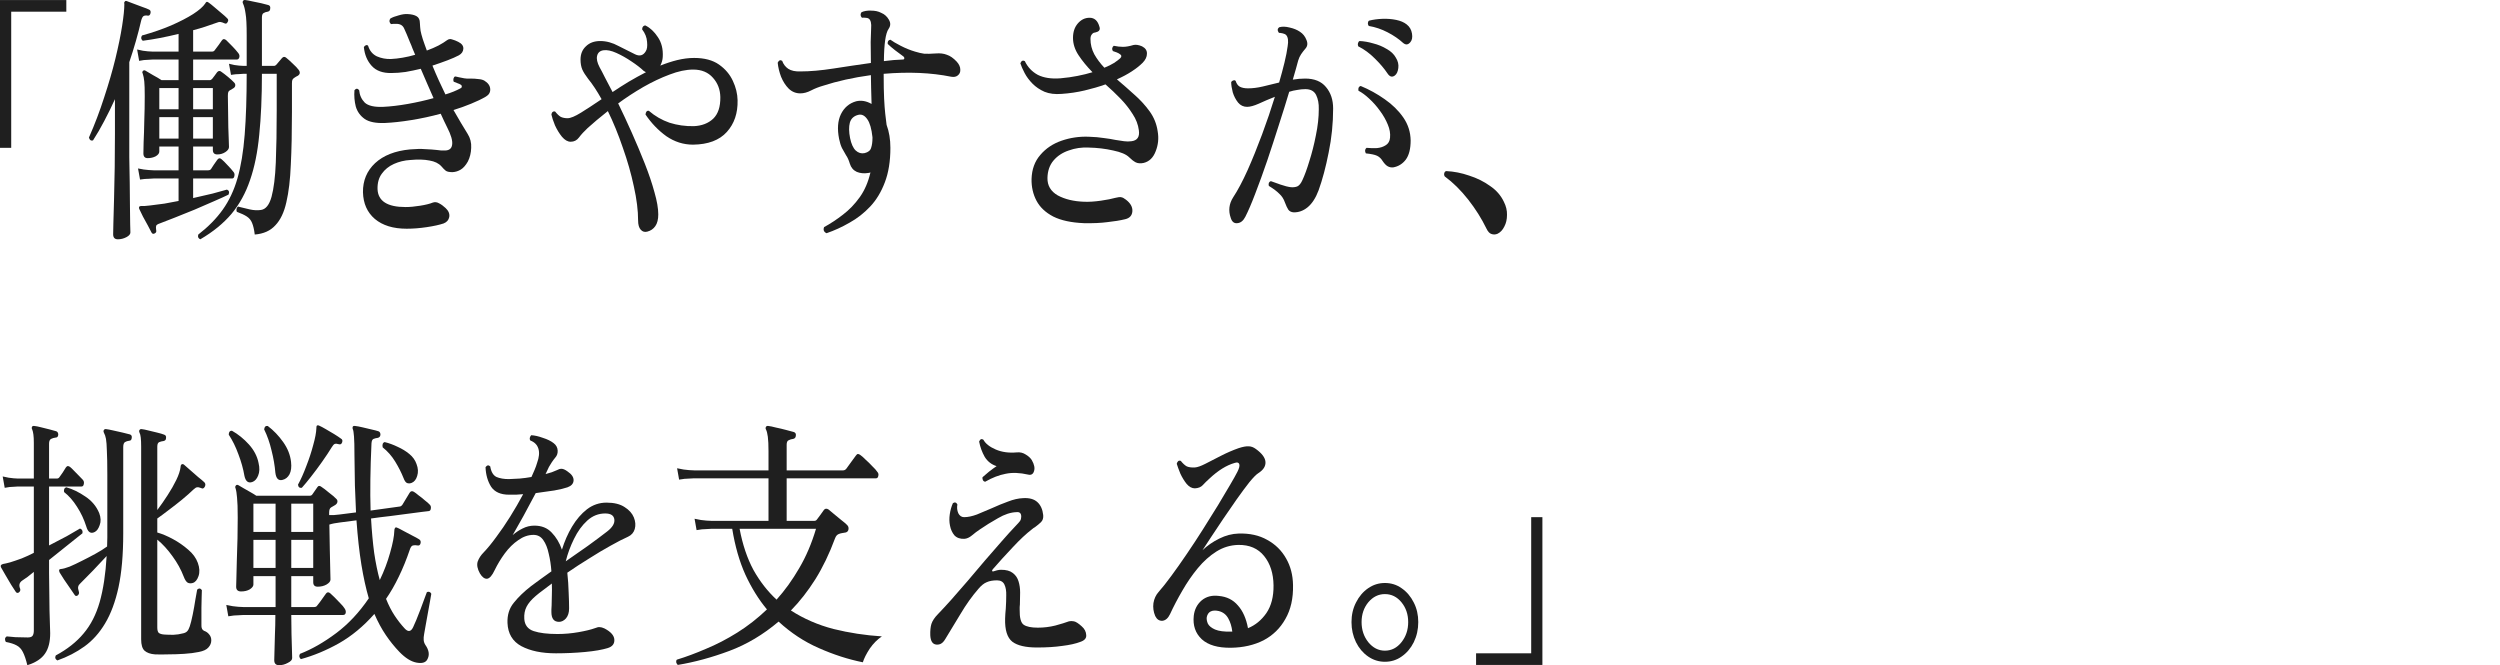 <svg width="342" height="91" viewBox="0 0 342 91" fill="none" xmlns="http://www.w3.org/2000/svg">
<path d="M201.927 90.964V89.373H209.468V70.748H211V90.964H201.927Z" fill="#1F1F1F"/>
<path d="M189.452 90.53C188.615 90.53 187.848 90.289 187.154 89.806C186.459 89.324 185.907 88.673 185.499 87.854C185.09 87.01 184.885 86.094 184.885 85.105C184.885 84.117 185.09 83.225 185.499 82.429C185.907 81.609 186.459 80.958 187.154 80.476C187.848 79.994 188.615 79.753 189.452 79.753C190.311 79.753 191.077 79.994 191.751 80.476C192.446 80.958 192.998 81.609 193.406 82.429C193.815 83.225 194.019 84.117 194.019 85.105C194.019 86.094 193.815 87.01 193.406 87.854C192.998 88.673 192.446 89.324 191.751 89.806C191.077 90.289 190.311 90.53 189.452 90.53ZM189.452 89.011C190.352 89.011 191.108 88.625 191.721 87.854C192.334 87.082 192.64 86.166 192.64 85.105C192.64 84.044 192.334 83.14 191.721 82.393C191.108 81.645 190.352 81.272 189.452 81.272C188.574 81.272 187.818 81.645 187.184 82.393C186.571 83.14 186.265 84.044 186.265 85.105C186.265 86.166 186.571 87.082 187.184 87.854C187.818 88.625 188.574 89.011 189.452 89.011Z" fill="#1F1F1F"/>
<path d="M168.395 88.613C166.618 88.637 165.289 88.251 164.411 87.456C163.532 86.636 163.164 85.563 163.307 84.237C163.409 83.369 163.767 82.67 164.38 82.14C165.014 81.609 165.8 81.404 166.74 81.525C167.823 81.621 168.692 82.055 169.346 82.827C170.02 83.574 170.48 84.611 170.725 85.937C171.726 85.527 172.564 84.84 173.238 83.876C173.912 82.887 174.239 81.621 174.219 80.078C174.199 78.439 173.769 77.101 172.932 76.064C172.094 75.027 170.919 74.521 169.407 74.545C168.324 74.569 167.323 74.871 166.403 75.449C165.484 76.028 164.636 76.787 163.859 77.728C163.083 78.668 162.378 79.693 161.744 80.802C161.111 81.886 160.549 82.959 160.058 84.02C159.793 84.575 159.445 84.876 159.016 84.924C158.587 84.948 158.26 84.731 158.035 84.273C157.79 83.695 157.708 83.104 157.79 82.501C157.892 81.899 158.127 81.392 158.495 80.982C159.006 80.404 159.588 79.668 160.242 78.776C160.917 77.86 161.622 76.86 162.357 75.775C163.113 74.666 163.849 73.545 164.564 72.412C165.3 71.254 165.984 70.157 166.618 69.121C167.251 68.06 167.803 67.132 168.273 66.336C168.743 65.54 169.08 64.938 169.284 64.528C169.529 64.046 169.611 63.696 169.529 63.479C169.448 63.262 169.233 63.214 168.886 63.334C167.782 63.648 166.638 64.359 165.453 65.468C165.105 65.781 164.799 66.083 164.533 66.372C164.288 66.637 163.931 66.782 163.461 66.806C163.052 66.806 162.674 66.601 162.326 66.191C162 65.781 161.713 65.311 161.468 64.781C161.244 64.226 161.08 63.78 160.978 63.443C161.08 63.081 161.264 62.949 161.53 63.045C161.816 63.407 162.091 63.66 162.357 63.804C162.643 63.925 163.011 63.973 163.461 63.949C163.808 63.925 164.288 63.756 164.901 63.443C165.535 63.129 166.24 62.768 167.016 62.358C167.813 61.948 168.62 61.599 169.437 61.309C170.03 61.116 170.49 61.032 170.817 61.056C171.144 61.056 171.471 61.177 171.798 61.418C172.635 62.02 173.075 62.611 173.116 63.19C173.156 63.768 172.84 64.275 172.165 64.709C171.859 64.901 171.44 65.323 170.909 65.974C170.398 66.625 169.826 67.397 169.192 68.289C168.579 69.181 167.956 70.085 167.323 71.001C166.71 71.917 166.148 72.761 165.637 73.533C165.146 74.304 164.768 74.883 164.503 75.269C165.157 74.642 165.923 74.111 166.802 73.677C167.68 73.243 168.559 73.014 169.437 72.99C170.95 72.942 172.257 73.231 173.361 73.858C174.464 74.461 175.322 75.305 175.935 76.39C176.548 77.45 176.865 78.668 176.886 80.042C176.926 81.85 176.579 83.393 175.843 84.671C175.128 85.949 174.127 86.925 172.84 87.6C171.552 88.251 170.071 88.589 168.395 88.613ZM168.426 86.407H168.579C168.498 85.708 168.314 85.105 168.028 84.599C167.741 84.068 167.302 83.731 166.71 83.586C165.79 83.393 165.249 83.671 165.085 84.418C165.044 84.683 165.095 84.985 165.238 85.322C165.402 85.635 165.729 85.901 166.219 86.118C166.73 86.335 167.466 86.431 168.426 86.407Z" fill="#1F1F1F"/>
<path d="M141.852 88.577C140.299 88.577 139.175 88.312 138.48 87.781C137.785 87.227 137.458 86.178 137.499 84.635C137.499 84.418 137.51 84.201 137.53 83.984C137.55 83.743 137.571 83.502 137.591 83.261C137.632 82.634 137.653 82.031 137.653 81.453C137.673 80.85 137.591 80.356 137.407 79.97C137.223 79.584 136.886 79.391 136.396 79.391C135.824 79.391 135.354 79.476 134.986 79.644C134.618 79.789 134.24 80.091 133.852 80.549C132.973 81.561 132.156 82.706 131.4 83.984C130.644 85.238 129.949 86.383 129.316 87.42C129.132 87.733 128.927 87.95 128.703 88.071C128.498 88.167 128.294 88.203 128.09 88.179C127.579 88.131 127.303 87.709 127.262 86.913C127.242 86.287 127.293 85.768 127.415 85.358C127.558 84.924 127.855 84.478 128.304 84.02C128.815 83.49 129.418 82.839 130.112 82.067C130.807 81.272 131.553 80.416 132.35 79.5C133.147 78.559 133.944 77.619 134.741 76.679C135.558 75.739 136.324 74.859 137.04 74.039C137.755 73.219 138.378 72.532 138.909 71.978C139.236 71.64 139.451 71.399 139.553 71.254C139.655 71.086 139.706 70.893 139.706 70.676C139.706 70.218 139.492 70.013 139.063 70.061C138.266 70.085 137.418 70.362 136.518 70.893C135.619 71.399 134.802 71.905 134.066 72.412C133.699 72.653 133.331 72.93 132.963 73.243C132.616 73.533 132.268 73.689 131.921 73.713C131.349 73.738 130.899 73.581 130.572 73.243C130.266 72.882 130.061 72.436 129.959 71.905C129.857 71.423 129.847 70.905 129.929 70.35C130.01 69.796 130.153 69.29 130.358 68.831C130.623 68.663 130.828 68.723 130.971 69.012C130.889 69.422 130.93 69.82 131.093 70.206C131.277 70.567 131.543 70.748 131.89 70.748C132.401 70.748 132.983 70.627 133.637 70.386C134.291 70.121 134.976 69.832 135.691 69.519C136.427 69.181 137.162 68.88 137.898 68.614C138.633 68.325 139.328 68.168 139.982 68.144C140.82 68.096 141.463 68.277 141.913 68.687C142.363 69.097 142.628 69.687 142.71 70.459C142.751 70.869 142.649 71.194 142.403 71.435C142.179 71.652 141.903 71.881 141.576 72.122C141.515 72.146 141.453 72.183 141.392 72.231C141.331 72.279 141.269 72.327 141.208 72.376C140.391 73.002 139.502 73.834 138.541 74.871C137.581 75.883 136.672 76.884 135.814 77.872C135.732 77.969 135.701 78.053 135.722 78.126C135.762 78.174 135.824 78.186 135.905 78.162C136.049 78.114 136.212 78.065 136.396 78.017C136.6 77.969 136.784 77.945 136.948 77.945C137.642 77.945 138.174 78.089 138.541 78.379C138.93 78.668 139.195 79.054 139.338 79.536C139.481 79.994 139.553 80.5 139.553 81.055C139.553 81.609 139.543 82.152 139.522 82.682C139.522 82.803 139.512 82.923 139.492 83.044C139.492 83.164 139.492 83.285 139.492 83.406C139.471 84.514 139.655 85.202 140.043 85.467C140.432 85.732 141.075 85.865 141.974 85.865C142.792 85.865 143.589 85.768 144.365 85.575C145.162 85.358 145.785 85.165 146.235 84.997C146.419 84.948 146.643 84.948 146.909 84.997C147.175 85.045 147.532 85.274 147.982 85.684C148.37 86.021 148.574 86.419 148.595 86.877C148.636 87.311 148.36 87.625 147.767 87.817C147.134 88.059 146.317 88.239 145.315 88.36C144.334 88.505 143.18 88.577 141.852 88.577ZM134.771 65.902C134.628 65.878 134.526 65.806 134.465 65.685C134.404 65.565 134.383 65.432 134.404 65.287C134.649 65.07 134.945 64.817 135.292 64.528C135.66 64.239 136.008 63.985 136.335 63.768C135.64 63.551 135.098 63.13 134.71 62.503C134.342 61.852 134.087 61.153 133.944 60.405C134.087 60.068 134.281 59.983 134.526 60.152C134.812 60.682 135.374 61.128 136.212 61.49C137.05 61.852 138.01 61.984 139.093 61.888C139.543 61.84 139.951 61.936 140.319 62.177C140.687 62.394 140.963 62.647 141.147 62.937C141.494 63.539 141.596 64.046 141.453 64.456C141.331 64.865 141.065 65.022 140.656 64.926C139.492 64.66 138.46 64.624 137.561 64.817C136.662 64.986 135.732 65.348 134.771 65.902Z" fill="#1F1F1F"/>
<path d="M92.719 90.964C92.616 90.867 92.545 90.747 92.504 90.602C92.484 90.457 92.514 90.337 92.596 90.24C93.863 89.855 95.191 89.36 96.581 88.758C97.99 88.179 99.411 87.444 100.841 86.552C102.271 85.66 103.63 84.599 104.918 83.369C103.794 82.019 102.813 80.44 101.975 78.632C101.158 76.824 100.555 74.726 100.167 72.339H97.347C97.347 72.339 97.132 72.351 96.703 72.375C96.274 72.375 95.804 72.424 95.293 72.52L95.017 70.965C95.651 71.11 96.192 71.194 96.642 71.218C97.112 71.242 97.347 71.254 97.347 71.254H105.132V65.432C104.151 65.432 103.201 65.432 102.282 65.432C101.362 65.432 100.504 65.432 99.707 65.432C98.399 65.432 97.316 65.432 96.458 65.432C95.6 65.432 95.099 65.432 94.956 65.432C94.956 65.432 94.741 65.444 94.312 65.468C93.883 65.468 93.413 65.516 92.902 65.613L92.626 64.058C93.26 64.202 93.802 64.287 94.251 64.311C94.721 64.335 94.956 64.347 94.956 64.347H105.132V61.743C105.132 60.875 105.101 60.212 105.04 59.754C104.979 59.296 104.897 58.971 104.795 58.778C104.713 58.633 104.713 58.5 104.795 58.38C104.856 58.283 104.958 58.247 105.101 58.271C105.347 58.295 105.694 58.368 106.144 58.488C106.614 58.585 107.073 58.693 107.523 58.814C107.993 58.934 108.35 59.031 108.596 59.103C108.82 59.175 108.912 59.344 108.871 59.609C108.851 59.851 108.728 59.995 108.504 60.043C108.279 60.068 108.075 60.128 107.891 60.224C107.707 60.297 107.615 60.502 107.615 60.839V64.347H115.339C115.502 64.347 115.645 64.275 115.768 64.13C115.829 64.034 115.952 63.865 116.136 63.624C116.32 63.358 116.503 63.105 116.687 62.864C116.892 62.599 117.025 62.418 117.086 62.322C117.188 62.177 117.28 62.105 117.362 62.105C117.464 62.105 117.576 62.153 117.699 62.249C117.883 62.37 118.128 62.587 118.434 62.9C118.761 63.19 119.068 63.491 119.354 63.804C119.661 64.094 119.875 64.335 119.998 64.528C120.161 64.697 120.212 64.889 120.151 65.106C120.11 65.323 120.008 65.432 119.844 65.432H107.615V71.254H111.385C111.548 71.254 111.671 71.194 111.753 71.073C111.855 70.929 112.008 70.724 112.212 70.459C112.417 70.169 112.58 69.94 112.703 69.772C112.866 69.555 113.081 69.531 113.346 69.699C113.51 69.82 113.755 70.025 114.082 70.314C114.409 70.579 114.746 70.856 115.094 71.146C115.441 71.411 115.696 71.628 115.86 71.797C116.044 71.966 116.115 72.17 116.074 72.412C116.034 72.653 115.901 72.797 115.676 72.846C115.553 72.87 115.41 72.894 115.247 72.918C115.083 72.942 114.94 72.978 114.818 73.026C114.552 73.099 114.358 73.304 114.235 73.641C113.459 75.739 112.56 77.607 111.538 79.246C110.516 80.862 109.403 82.284 108.197 83.514C109.954 84.647 111.896 85.491 114.021 86.045C116.166 86.576 118.373 86.913 120.641 87.058C120.028 87.468 119.477 88.022 118.986 88.722C118.516 89.445 118.2 90.072 118.036 90.602C116.013 90.192 114 89.541 111.998 88.649C110.016 87.781 108.187 86.576 106.511 85.033C104.407 86.817 102.159 88.155 99.768 89.047C97.377 89.939 95.028 90.578 92.719 90.964ZM106.235 82.031C107.38 80.753 108.412 79.319 109.331 77.728C110.271 76.136 111.037 74.34 111.63 72.339H101.178C101.587 74.509 102.22 76.39 103.078 77.981C103.957 79.548 105.009 80.898 106.235 82.031Z" fill="#1F1F1F"/>
<path d="M76.045 89.373C74.124 89.373 72.55 89.047 71.324 88.396C70.119 87.745 69.485 86.684 69.424 85.214C69.383 84.129 69.669 83.213 70.282 82.465C70.895 81.694 71.682 80.934 72.642 80.187C72.99 79.922 73.398 79.62 73.868 79.283C74.359 78.921 74.88 78.548 75.432 78.162C75.37 77.294 75.248 76.486 75.064 75.739C74.9 74.967 74.655 74.353 74.328 73.894C74.001 73.412 73.552 73.171 72.98 73.171C72.264 73.171 71.57 73.412 70.895 73.894C70.221 74.353 69.608 74.955 69.056 75.703C68.525 76.426 68.065 77.185 67.677 77.981C67.33 78.728 66.982 79.126 66.635 79.174C66.287 79.198 65.96 78.957 65.654 78.451C65.307 77.824 65.204 77.282 65.347 76.824C65.511 76.366 65.787 75.944 66.175 75.558C66.706 75.004 67.278 74.304 67.891 73.46C68.525 72.617 69.158 71.689 69.792 70.676C70.425 69.663 71.018 68.639 71.57 67.602C71.243 67.626 70.916 67.65 70.589 67.674C70.262 67.674 69.945 67.674 69.639 67.674C68.494 67.674 67.677 67.313 67.186 66.589C66.717 65.842 66.461 64.95 66.42 63.913C66.625 63.624 66.839 63.588 67.064 63.805C67.186 64.552 67.473 65.034 67.922 65.251C68.372 65.444 68.934 65.541 69.608 65.541C70.058 65.516 70.548 65.492 71.079 65.468C71.631 65.42 72.172 65.348 72.704 65.251C72.867 64.914 73.01 64.588 73.133 64.275C73.276 63.937 73.388 63.624 73.47 63.335C73.756 62.563 73.817 61.912 73.654 61.382C73.49 60.851 73.123 60.478 72.55 60.261C72.469 60.14 72.448 60.008 72.489 59.863C72.53 59.718 72.591 59.61 72.673 59.537C73.143 59.562 73.674 59.682 74.267 59.899C74.88 60.092 75.37 60.333 75.738 60.622C76.085 60.888 76.269 61.225 76.29 61.635C76.31 62.021 76.198 62.346 75.953 62.611C75.81 62.78 75.656 62.985 75.493 63.226C75.329 63.467 75.197 63.684 75.094 63.877C74.972 64.166 74.819 64.492 74.635 64.853C74.941 64.757 75.227 64.673 75.493 64.6C75.758 64.504 75.993 64.407 76.198 64.311C76.402 64.191 76.606 64.13 76.811 64.13C77.036 64.13 77.311 64.251 77.638 64.492C78.211 64.878 78.487 65.287 78.466 65.721C78.446 66.155 78.17 66.469 77.638 66.662C77.23 66.806 76.627 66.951 75.83 67.096C75.054 67.216 74.206 67.337 73.286 67.457C72.734 68.494 72.172 69.543 71.6 70.603C71.028 71.64 70.538 72.508 70.129 73.207C70.538 72.846 70.987 72.544 71.478 72.303C71.989 72.038 72.53 71.906 73.102 71.906C74.083 71.906 74.87 72.219 75.462 72.846C76.075 73.473 76.545 74.256 76.872 75.196C77.22 74.063 77.679 73.014 78.251 72.05C78.844 71.062 79.529 70.266 80.305 69.663C81.102 69.061 81.991 68.759 82.972 68.759C84.014 68.759 84.841 68.964 85.454 69.374C86.067 69.76 86.486 70.23 86.711 70.784C86.936 71.339 86.977 71.869 86.834 72.376C86.691 72.858 86.384 73.207 85.914 73.424C85.26 73.714 84.463 74.124 83.523 74.654C82.604 75.16 81.633 75.739 80.612 76.39C79.59 77.017 78.589 77.668 77.608 78.343C77.71 79.283 77.771 80.187 77.792 81.055C77.833 81.923 77.853 82.646 77.853 83.225C77.853 83.803 77.71 84.261 77.424 84.599C77.138 84.912 76.821 85.069 76.474 85.069C75.779 85.069 75.432 84.623 75.432 83.731C75.432 83.635 75.432 83.514 75.432 83.37C75.432 83.201 75.442 83.02 75.462 82.827C75.462 82.417 75.472 81.959 75.493 81.453C75.513 80.947 75.513 80.404 75.493 79.825C75.084 80.139 74.686 80.44 74.297 80.73C73.93 80.995 73.593 81.26 73.286 81.525C72.694 82.031 72.275 82.526 72.029 83.008C71.784 83.49 71.682 84.044 71.723 84.671C71.784 85.515 72.213 86.07 73.01 86.335C73.807 86.6 74.89 86.733 76.259 86.733C77.22 86.733 78.18 86.648 79.14 86.48C80.101 86.311 80.847 86.13 81.378 85.937C81.664 85.817 81.889 85.768 82.052 85.792C82.216 85.792 82.43 85.853 82.696 85.973C83.575 86.431 84.024 86.95 84.044 87.528C84.065 88.083 83.769 88.457 83.156 88.649C82.379 88.891 81.337 89.071 80.029 89.192C78.742 89.312 77.414 89.373 76.045 89.373ZM77.393 76.788C78.394 76.088 79.396 75.389 80.397 74.69C81.398 73.967 82.287 73.304 83.064 72.701C83.779 72.147 84.106 71.604 84.044 71.074C83.983 70.519 83.564 70.242 82.788 70.242C81.868 70.242 81.051 70.567 80.336 71.218C79.621 71.869 79.018 72.701 78.527 73.714C78.037 74.702 77.659 75.727 77.393 76.788Z" fill="#1F1F1F"/>
<path d="M38.191 91C37.741 91 37.517 90.771 37.517 90.313C37.517 90.192 37.527 89.807 37.547 89.156C37.568 88.529 37.588 87.769 37.608 86.877C37.649 85.961 37.67 85.045 37.67 84.129C37.261 84.129 36.873 84.129 36.505 84.129C36.137 84.129 35.79 84.129 35.463 84.129C34.932 84.129 34.472 84.129 34.084 84.129C33.716 84.129 33.46 84.129 33.317 84.129C33.317 84.129 33.103 84.141 32.674 84.165C32.245 84.165 31.764 84.213 31.233 84.31L30.957 82.755C31.591 82.899 32.132 82.984 32.582 83.008C33.052 83.032 33.287 83.044 33.287 83.044H37.7V78.813H34.666V79.97C34.666 80.187 34.502 80.404 34.176 80.621C33.849 80.814 33.45 80.91 32.98 80.91C32.531 80.91 32.306 80.693 32.306 80.259C32.306 80.163 32.316 79.789 32.337 79.138C32.357 78.463 32.377 77.643 32.398 76.679C32.439 75.691 32.469 74.678 32.49 73.641C32.51 72.605 32.52 71.664 32.52 70.82C32.52 69.543 32.49 68.626 32.428 68.072C32.388 67.517 32.316 67.084 32.214 66.77C32.153 66.65 32.173 66.529 32.275 66.409C32.357 66.312 32.469 66.3 32.612 66.372C32.755 66.445 32.98 66.577 33.287 66.77C33.593 66.939 33.91 67.12 34.237 67.313C34.584 67.505 34.86 67.674 35.065 67.819H42.359C42.523 67.819 42.645 67.759 42.727 67.638C42.972 67.276 43.207 66.939 43.432 66.626C43.555 66.433 43.728 66.421 43.953 66.589C44.219 66.758 44.566 67.023 44.995 67.385C45.445 67.722 45.772 68 45.976 68.217C46.119 68.337 46.181 68.482 46.16 68.651C46.14 68.819 46.038 68.964 45.854 69.085C45.67 69.181 45.486 69.29 45.302 69.41C45.118 69.507 45.026 69.748 45.026 70.133V70.459C45.251 70.459 45.475 70.459 45.7 70.459C45.946 70.435 46.191 70.411 46.436 70.386L48.704 70.097C48.643 68.94 48.592 67.71 48.551 66.409C48.53 65.107 48.51 63.72 48.489 62.25C48.489 61.068 48.469 60.224 48.428 59.718C48.387 59.188 48.336 58.862 48.275 58.742C48.214 58.597 48.214 58.464 48.275 58.344C48.336 58.272 48.438 58.247 48.581 58.272C48.827 58.296 49.154 58.356 49.562 58.452C49.971 58.549 50.38 58.645 50.788 58.742C51.217 58.838 51.544 58.922 51.769 58.995C51.953 59.067 52.045 59.224 52.045 59.465C52.025 59.706 51.902 59.851 51.677 59.899C51.473 59.923 51.279 59.971 51.095 60.044C50.931 60.116 50.839 60.321 50.819 60.658C50.737 62.418 50.686 64.058 50.666 65.577C50.645 67.096 50.656 68.518 50.696 69.844L54.62 69.302C54.783 69.302 54.926 69.217 55.049 69.048L56.03 67.421C56.173 67.18 56.367 67.132 56.612 67.276C56.776 67.373 57 67.542 57.286 67.783C57.593 68 57.879 68.229 58.145 68.47C58.431 68.687 58.625 68.856 58.727 68.976C58.911 69.121 58.982 69.314 58.941 69.555C58.921 69.772 58.829 69.892 58.666 69.916C58.563 69.916 58.257 69.953 57.746 70.025C57.235 70.097 56.592 70.182 55.815 70.278C55.039 70.374 54.211 70.483 53.332 70.603C52.454 70.7 51.596 70.808 50.758 70.929C50.86 72.689 51.003 74.256 51.187 75.63C51.391 77.004 51.647 78.246 51.953 79.355C52.546 78.126 53.016 76.884 53.363 75.63C53.731 74.353 53.925 73.34 53.945 72.593C53.945 72.424 53.976 72.303 54.037 72.231C54.099 72.134 54.201 72.122 54.344 72.195C54.569 72.291 54.875 72.448 55.263 72.665C55.652 72.858 56.04 73.063 56.428 73.28C56.816 73.472 57.123 73.641 57.348 73.786C57.532 73.906 57.593 74.087 57.532 74.328C57.47 74.57 57.327 74.666 57.102 74.618C56.898 74.57 56.694 74.57 56.489 74.618C56.306 74.666 56.162 74.859 56.06 75.196C55.611 76.522 55.11 77.752 54.558 78.885C54.027 79.994 53.445 81.007 52.811 81.923C53.159 82.791 53.547 83.55 53.976 84.201C54.405 84.852 54.855 85.431 55.325 85.937C55.815 86.492 56.214 86.443 56.52 85.792C56.622 85.575 56.765 85.25 56.949 84.816C57.133 84.358 57.327 83.864 57.532 83.333C57.736 82.803 57.91 82.333 58.053 81.923C58.216 81.489 58.328 81.188 58.39 81.019C58.512 80.946 58.635 80.934 58.758 80.983C58.88 81.031 58.962 81.115 59.003 81.236C58.982 81.404 58.921 81.754 58.819 82.284C58.717 82.791 58.614 83.357 58.512 83.984C58.41 84.587 58.308 85.153 58.206 85.684C58.124 86.19 58.063 86.54 58.022 86.733C57.961 87.046 57.94 87.323 57.961 87.564C57.981 87.805 58.063 88.035 58.206 88.251C58.431 88.565 58.574 88.89 58.635 89.228C58.696 89.59 58.625 89.939 58.42 90.277C58.175 90.662 57.685 90.783 56.949 90.638C56.214 90.494 55.447 90.011 54.65 89.192C53.976 88.493 53.353 87.721 52.781 86.877C52.209 86.034 51.687 85.069 51.217 83.984C49.726 85.672 48.111 87.01 46.375 87.998C44.658 88.963 42.921 89.686 41.164 90.168C41.062 90.096 40.99 89.987 40.949 89.843C40.929 89.698 40.96 89.566 41.041 89.445C42.656 88.818 44.301 87.878 45.976 86.624C47.652 85.371 49.143 83.779 50.451 81.85C50.063 80.525 49.726 78.994 49.44 77.258C49.154 75.498 48.929 73.472 48.765 71.182L46.528 71.471C45.915 71.544 45.424 71.64 45.057 71.761C45.077 72.942 45.097 74.087 45.118 75.196C45.138 76.281 45.159 77.197 45.179 77.945C45.2 78.692 45.21 79.138 45.21 79.283C45.21 79.524 45.026 79.753 44.658 79.97C44.311 80.163 43.912 80.259 43.463 80.259C43.054 80.259 42.85 80.054 42.85 79.644V78.813H39.846V83.044H42.972C43.177 83.044 43.32 82.972 43.401 82.827C43.483 82.731 43.606 82.574 43.769 82.357C43.933 82.116 44.096 81.887 44.26 81.67C44.423 81.429 44.536 81.272 44.597 81.2C44.76 80.983 44.955 80.971 45.179 81.163C45.322 81.284 45.527 81.477 45.792 81.742C46.058 82.007 46.313 82.272 46.559 82.538C46.824 82.803 47.008 83.02 47.11 83.189C47.274 83.406 47.335 83.623 47.294 83.84C47.253 84.032 47.131 84.129 46.926 84.129H39.846C39.866 85.021 39.877 85.889 39.877 86.733C39.897 87.576 39.917 88.288 39.938 88.866C39.958 89.469 39.969 89.855 39.969 90.024C39.969 90.265 39.775 90.482 39.386 90.674C38.998 90.891 38.599 91 38.191 91ZM41.287 66.734C40.98 66.782 40.806 66.638 40.766 66.3C41.154 65.601 41.532 64.757 41.9 63.769C42.288 62.78 42.605 61.816 42.85 60.875C43.115 59.935 43.258 59.176 43.279 58.597C43.279 58.404 43.299 58.284 43.34 58.235C43.422 58.163 43.534 58.163 43.677 58.235C43.902 58.332 44.198 58.489 44.566 58.706C44.955 58.922 45.343 59.152 45.731 59.393C46.119 59.634 46.426 59.839 46.651 60.007C46.834 60.104 46.886 60.273 46.804 60.514C46.722 60.755 46.569 60.839 46.344 60.767C46.119 60.694 45.935 60.682 45.792 60.731C45.67 60.779 45.537 60.924 45.394 61.165C45.026 61.767 44.587 62.43 44.076 63.154C43.565 63.877 43.054 64.564 42.543 65.215C42.053 65.842 41.634 66.348 41.287 66.734ZM38.651 65.649C38.099 65.794 37.772 65.468 37.67 64.673C37.588 63.684 37.414 62.672 37.149 61.635C36.904 60.574 36.566 59.61 36.137 58.742C36.178 58.38 36.342 58.223 36.628 58.272C37.425 58.874 38.13 59.61 38.743 60.478C39.356 61.346 39.713 62.25 39.815 63.19C39.897 63.889 39.826 64.456 39.601 64.89C39.376 65.299 39.059 65.553 38.651 65.649ZM34.513 65.938C33.961 66.131 33.603 65.854 33.44 65.107C33.276 64.142 33.001 63.154 32.612 62.141C32.245 61.129 31.805 60.236 31.294 59.465C31.294 59.103 31.438 58.922 31.724 58.922C32.582 59.405 33.358 60.032 34.053 60.803C34.748 61.575 35.187 62.418 35.371 63.334C35.535 64.01 35.514 64.588 35.31 65.07C35.126 65.528 34.86 65.818 34.513 65.938ZM56.336 66.047C56.111 66.143 55.897 66.155 55.693 66.083C55.509 66.011 55.345 65.782 55.202 65.396C54.916 64.673 54.538 63.925 54.068 63.154C53.598 62.382 53.026 61.731 52.352 61.201C52.311 61.032 52.311 60.875 52.352 60.731C52.413 60.586 52.505 60.502 52.627 60.478C53.22 60.622 53.813 60.839 54.405 61.129C54.998 61.394 55.529 61.719 55.999 62.105C56.469 62.491 56.796 62.949 56.98 63.479C57.205 64.058 57.235 64.6 57.072 65.107C56.929 65.589 56.684 65.902 56.336 66.047ZM34.666 72.773H37.7V68.904H34.666V72.773ZM34.666 77.692H37.7V73.858H34.666V77.692ZM39.846 72.773H42.85V68.904H39.846V72.773ZM39.846 77.692H42.85V73.858H39.846V77.692Z" fill="#1F1F1F"/>
<path d="M21.18 89.517C20.567 89.469 20.097 89.3 19.77 89.011C19.463 88.722 19.31 88.203 19.31 87.456V61.092C19.31 60.08 19.238 59.453 19.095 59.212C19.014 59.043 19.014 58.91 19.095 58.814C19.157 58.717 19.259 58.681 19.402 58.705C19.627 58.73 19.923 58.79 20.291 58.886C20.679 58.983 21.077 59.079 21.486 59.175C21.895 59.272 22.222 59.368 22.467 59.465C22.671 59.537 22.753 59.694 22.712 59.935C22.712 60.152 22.6 60.285 22.375 60.333C22.171 60.357 21.977 60.405 21.793 60.477C21.609 60.55 21.517 60.755 21.517 61.092V69.772C22.007 69.121 22.477 68.445 22.927 67.746C23.397 67.023 23.795 66.324 24.122 65.649C24.449 64.974 24.643 64.383 24.704 63.877C24.704 63.708 24.756 63.587 24.858 63.515C24.98 63.467 25.093 63.491 25.195 63.587C25.399 63.756 25.675 63.997 26.022 64.311C26.39 64.624 26.748 64.938 27.095 65.251C27.463 65.54 27.749 65.781 27.953 65.974C28.117 66.143 28.137 66.348 28.015 66.589C27.872 66.83 27.708 66.891 27.524 66.77C27.279 66.674 27.095 66.637 26.973 66.662C26.85 66.662 26.686 66.758 26.482 66.951C26.033 67.385 25.501 67.855 24.888 68.361C24.296 68.843 23.693 69.314 23.08 69.772C22.487 70.23 21.966 70.615 21.517 70.929V72.846C22.191 73.038 22.906 73.34 23.662 73.75C24.418 74.159 25.113 74.642 25.747 75.196C26.38 75.727 26.819 76.329 27.064 77.004C27.31 77.679 27.34 78.282 27.157 78.813C26.973 79.343 26.707 79.656 26.36 79.753C26.114 79.825 25.89 79.813 25.685 79.717C25.481 79.596 25.297 79.319 25.134 78.885C24.766 77.921 24.255 76.992 23.601 76.1C22.947 75.184 22.252 74.425 21.517 73.822V85.828C21.517 86.214 21.588 86.467 21.731 86.588C21.895 86.708 22.14 86.781 22.467 86.805C22.814 86.829 23.233 86.841 23.724 86.841C24.214 86.817 24.623 86.757 24.95 86.66C25.236 86.612 25.45 86.516 25.593 86.371C25.736 86.226 25.859 85.997 25.961 85.684C26.084 85.322 26.216 84.792 26.36 84.093C26.503 83.393 26.625 82.706 26.727 82.031C26.85 81.356 26.932 80.898 26.973 80.657C27.218 80.44 27.432 80.464 27.616 80.729C27.616 80.922 27.606 81.248 27.586 81.706C27.586 82.14 27.575 82.622 27.555 83.152C27.555 83.683 27.555 84.165 27.555 84.599C27.555 85.033 27.555 85.334 27.555 85.503C27.535 85.913 27.657 86.178 27.923 86.299C28.209 86.395 28.444 86.564 28.628 86.805C28.812 87.022 28.904 87.287 28.904 87.6C28.904 87.962 28.771 88.288 28.505 88.577C28.26 88.866 27.821 89.071 27.187 89.192C26.615 89.312 25.951 89.397 25.195 89.445C24.459 89.493 23.734 89.517 23.019 89.517C22.303 89.541 21.69 89.541 21.18 89.517ZM3.739 91C3.555 90.228 3.351 89.626 3.126 89.192C2.922 88.782 2.636 88.48 2.268 88.288C1.921 88.095 1.43 87.938 0.797 87.817C0.613 87.48 0.654 87.227 0.919 87.058C1.205 87.082 1.604 87.118 2.115 87.166C2.626 87.191 3.188 87.203 3.801 87.203C4.148 87.203 4.373 87.118 4.475 86.95C4.577 86.781 4.628 86.552 4.628 86.262V78.234C4.322 78.475 4.036 78.704 3.77 78.921C3.504 79.114 3.259 79.283 3.034 79.427C2.646 79.693 2.554 80.066 2.758 80.548C2.82 80.741 2.758 80.91 2.575 81.055C2.391 81.151 2.248 81.115 2.145 80.946C2.002 80.729 1.798 80.416 1.532 80.006C1.287 79.572 1.032 79.138 0.766 78.704C0.521 78.27 0.327 77.933 0.184 77.692C0.102 77.571 0.082 77.45 0.122 77.33C0.163 77.257 0.266 77.197 0.429 77.149C0.613 77.125 0.93 77.053 1.379 76.932C1.849 76.787 2.38 76.607 2.973 76.39C3.566 76.148 4.117 75.895 4.628 75.63V66.553H2.483C2.483 66.553 2.288 66.565 1.9 66.589C1.532 66.589 1.114 66.637 0.644 66.734L0.368 65.179C0.96 65.323 1.461 65.408 1.87 65.432C2.278 65.456 2.483 65.468 2.483 65.468H4.628V60.586C4.628 60.104 4.608 59.718 4.567 59.429C4.526 59.139 4.475 58.922 4.414 58.778C4.332 58.633 4.322 58.5 4.383 58.38C4.444 58.283 4.546 58.247 4.689 58.271C4.935 58.295 5.241 58.356 5.609 58.452C5.997 58.549 6.385 58.645 6.774 58.742C7.162 58.838 7.468 58.922 7.693 58.995C7.877 59.067 7.969 59.224 7.969 59.465C7.949 59.73 7.826 59.863 7.601 59.863C7.377 59.887 7.172 59.947 6.988 60.043C6.804 60.14 6.712 60.357 6.712 60.694V65.468H7.755C7.918 65.468 8.041 65.408 8.122 65.287C8.225 65.143 8.378 64.926 8.582 64.636C8.786 64.323 8.929 64.094 9.011 63.949C9.175 63.708 9.379 63.696 9.624 63.913C9.747 64.009 9.921 64.178 10.145 64.419C10.37 64.636 10.595 64.865 10.82 65.106C11.044 65.323 11.208 65.492 11.31 65.613C11.473 65.781 11.525 65.986 11.463 66.228C11.422 66.445 11.32 66.553 11.157 66.553H6.712V74.618C7.571 74.184 8.378 73.762 9.134 73.352C9.89 72.918 10.493 72.568 10.942 72.303C11.228 72.4 11.341 72.617 11.279 72.954C10.789 73.34 10.125 73.87 9.287 74.545C8.449 75.22 7.591 75.907 6.712 76.607V78.379C6.712 79.15 6.723 79.994 6.743 80.91C6.763 81.802 6.774 82.67 6.774 83.514C6.794 84.334 6.815 85.033 6.835 85.611C6.855 86.166 6.866 86.504 6.866 86.624C6.866 87.805 6.631 88.734 6.161 89.409C5.691 90.108 4.884 90.638 3.739 91ZM7.846 90.349C7.56 90.18 7.489 89.951 7.632 89.662C9.205 88.818 10.472 87.817 11.433 86.66C12.414 85.503 13.149 84.068 13.639 82.357C14.13 80.621 14.447 78.523 14.59 76.064C14.038 76.667 13.415 77.33 12.72 78.053C12.025 78.776 11.443 79.367 10.973 79.825C10.83 79.946 10.738 80.09 10.697 80.259C10.656 80.404 10.687 80.633 10.789 80.946C10.85 81.139 10.799 81.308 10.636 81.453C10.452 81.573 10.309 81.549 10.207 81.38C10.043 81.139 9.829 80.826 9.563 80.44C9.297 80.054 9.032 79.668 8.766 79.283C8.521 78.873 8.316 78.547 8.153 78.306C8.092 78.162 8.071 78.041 8.092 77.945C8.153 77.872 8.245 77.836 8.368 77.836C8.633 77.812 9.021 77.704 9.532 77.511C10.043 77.294 10.605 77.028 11.218 76.715C11.851 76.402 12.475 76.076 13.088 75.739C13.701 75.401 14.222 75.076 14.651 74.762C14.671 74.352 14.682 73.942 14.682 73.533C14.682 73.099 14.682 72.653 14.682 72.195V64.962C14.682 63.491 14.661 62.394 14.62 61.671C14.6 60.923 14.559 60.381 14.498 60.043C14.436 59.706 14.345 59.429 14.222 59.212C14.14 59.043 14.14 58.91 14.222 58.814C14.283 58.717 14.385 58.681 14.528 58.705C14.753 58.73 15.07 58.79 15.479 58.886C15.908 58.983 16.337 59.079 16.766 59.175C17.195 59.272 17.532 59.356 17.777 59.429C17.982 59.501 18.063 59.658 18.023 59.899C18.002 60.164 17.88 60.297 17.655 60.297C17.45 60.321 17.267 60.381 17.103 60.477C16.94 60.574 16.858 60.803 16.858 61.164V72.99C16.858 75.883 16.643 78.33 16.214 80.332C15.785 82.308 15.172 83.96 14.375 85.286C13.599 86.588 12.659 87.637 11.555 88.432C10.452 89.228 9.216 89.867 7.846 90.349ZM12.965 72.773C12.414 73.062 12.025 72.809 11.8 72.014C11.494 71.049 11.075 70.157 10.544 69.338C10.012 68.494 9.42 67.819 8.766 67.312C8.705 66.951 8.807 66.734 9.073 66.662C9.931 66.903 10.799 67.325 11.678 67.927C12.556 68.506 13.19 69.265 13.578 70.206C13.803 70.808 13.823 71.351 13.639 71.833C13.476 72.315 13.251 72.629 12.965 72.773Z" fill="#1F1F1F"/>
<path d="M204.87 31.976C204.584 32.097 204.308 32.109 204.042 32.013C203.777 31.94 203.542 31.687 203.337 31.253C202.683 29.903 201.856 28.589 200.855 27.311C199.853 26.033 198.78 24.973 197.636 24.129C197.554 23.984 197.534 23.84 197.575 23.695C197.616 23.526 197.708 23.43 197.851 23.405C198.893 23.454 199.935 23.659 200.977 24.02C202.04 24.358 202.99 24.828 203.828 25.431C204.686 26.009 205.319 26.733 205.728 27.601C206.034 28.203 206.178 28.806 206.157 29.409C206.157 30.012 206.034 30.542 205.789 31C205.565 31.458 205.258 31.784 204.87 31.976Z" fill="#1F1F1F"/>
<path d="M168.365 29.806C168.017 28.818 168.13 27.878 168.702 26.986C169.335 26.021 169.989 24.792 170.663 23.297C171.338 21.778 172.002 20.139 172.656 18.379C173.31 16.619 173.892 14.907 174.403 13.243C173.606 13.557 172.87 13.87 172.196 14.184C171.542 14.473 171.011 14.617 170.602 14.617C170.112 14.617 169.703 14.425 169.376 14.039C169.049 13.629 168.804 13.159 168.64 12.629C168.497 12.074 168.426 11.604 168.426 11.218C168.508 11.098 168.61 11.025 168.732 11.001C168.855 10.953 168.957 10.977 169.039 11.073C169.161 11.459 169.356 11.724 169.621 11.869C169.907 12.014 170.275 12.086 170.725 12.086C171.358 12.086 172.032 12.002 172.748 11.833C173.483 11.664 174.229 11.483 174.985 11.29C175.271 10.302 175.516 9.386 175.721 8.542C175.925 7.698 176.068 6.963 176.15 6.336C176.272 5.613 176.211 5.106 175.966 4.817C175.864 4.697 175.7 4.612 175.476 4.564C175.251 4.516 175.077 4.492 174.954 4.492C174.73 4.178 174.74 3.925 174.985 3.732C175.394 3.612 175.874 3.624 176.426 3.768C176.977 3.889 177.447 4.082 177.836 4.347C178.244 4.612 178.541 4.986 178.725 5.468C178.929 5.95 178.868 6.36 178.541 6.698C178.336 6.939 178.152 7.18 177.989 7.421C177.825 7.662 177.693 7.951 177.59 8.289C177.509 8.578 177.407 8.952 177.284 9.41C177.161 9.844 177.018 10.338 176.855 10.893C177.141 10.844 177.427 10.808 177.713 10.784C177.999 10.76 178.275 10.748 178.541 10.748C179.808 10.748 180.758 11.134 181.391 11.905C182.045 12.677 182.372 13.653 182.372 14.835C182.372 16.884 182.168 18.897 181.759 20.874C181.371 22.851 180.911 24.575 180.38 26.045C179.991 27.082 179.491 27.854 178.878 28.36C178.285 28.842 177.642 29.071 176.947 29.047C176.64 29.023 176.405 28.902 176.242 28.685C176.099 28.468 175.946 28.143 175.782 27.709C175.619 27.227 175.363 26.829 175.016 26.515C174.689 26.178 174.209 25.816 173.575 25.43C173.493 25.093 173.585 24.876 173.851 24.78C174.198 24.9 174.638 25.057 175.169 25.25C175.721 25.443 176.201 25.563 176.61 25.611C176.937 25.636 177.223 25.599 177.468 25.503C177.733 25.382 177.968 25.093 178.173 24.635C178.479 23.984 178.796 23.116 179.123 22.031C179.47 20.946 179.767 19.777 180.012 18.523C180.278 17.245 180.41 16.052 180.41 14.943C180.431 14.171 180.308 13.521 180.043 12.99C179.777 12.46 179.286 12.194 178.571 12.194C178.203 12.194 177.836 12.231 177.468 12.303C177.1 12.351 176.732 12.436 176.364 12.556C175.956 13.93 175.486 15.437 174.954 17.077C174.444 18.692 173.912 20.319 173.361 21.959C172.809 23.574 172.267 25.069 171.736 26.443C171.225 27.793 170.766 28.866 170.357 29.662C170.071 30.216 169.703 30.506 169.253 30.53C168.824 30.578 168.528 30.337 168.365 29.806ZM190.586 22.899C190.321 22.923 190.076 22.875 189.851 22.754C189.626 22.634 189.391 22.393 189.146 22.031C188.941 21.694 188.686 21.453 188.38 21.308C188.073 21.163 187.562 21.055 186.847 20.982C186.684 20.669 186.714 20.416 186.939 20.223C187.429 20.271 187.91 20.283 188.38 20.259C188.85 20.211 189.248 20.078 189.575 19.861C189.922 19.644 190.116 19.307 190.157 18.849C190.219 18.27 190.116 17.667 189.851 17.041C189.585 16.39 189.228 15.763 188.778 15.16C188.328 14.533 187.838 13.979 187.307 13.496C186.796 13.014 186.306 12.653 185.836 12.412C185.774 12.05 185.876 11.833 186.142 11.761C187.307 12.243 188.4 12.845 189.422 13.569C190.464 14.292 191.312 15.124 191.966 16.064C192.62 17.004 192.957 18.053 192.977 19.21C192.977 20.368 192.752 21.248 192.303 21.85C191.853 22.429 191.281 22.779 190.586 22.899ZM190.832 10.314C190.464 10.603 190.127 10.519 189.82 10.061C189.371 9.386 188.788 8.699 188.073 7.999C187.378 7.3 186.622 6.746 185.805 6.336C185.744 6.191 185.733 6.047 185.774 5.902C185.815 5.757 185.887 5.661 185.989 5.613C186.581 5.637 187.205 5.745 187.858 5.938C188.533 6.107 189.146 6.36 189.698 6.698C190.27 7.011 190.689 7.409 190.954 7.891C191.24 8.349 191.353 8.819 191.291 9.301C191.23 9.784 191.077 10.121 190.832 10.314ZM191.935 5.866C191.363 5.335 190.658 4.853 189.82 4.419C188.982 3.985 188.124 3.696 187.245 3.551C187.164 3.431 187.123 3.31 187.123 3.19C187.123 3.045 187.174 2.924 187.276 2.828C187.848 2.683 188.461 2.599 189.115 2.575C189.769 2.551 190.392 2.599 190.985 2.72C191.577 2.84 192.058 3.045 192.425 3.334C192.834 3.648 193.079 4.07 193.161 4.6C193.243 5.106 193.171 5.492 192.946 5.757C192.64 6.143 192.303 6.179 191.935 5.866Z" fill="#1F1F1F"/>
<path d="M148.288 30.53C146.551 30.457 145.152 30.156 144.089 29.625C143.027 29.071 142.26 28.348 141.79 27.456C141.32 26.564 141.096 25.575 141.116 24.49C141.157 23.164 141.555 22.067 142.311 21.199C143.067 20.307 144.038 19.656 145.223 19.247C146.408 18.837 147.645 18.656 148.932 18.704C149.729 18.728 150.424 18.788 151.016 18.885C151.609 18.957 152.13 19.041 152.579 19.138C153.029 19.21 153.427 19.271 153.775 19.319C154.122 19.367 154.459 19.367 154.786 19.319C155.583 19.222 155.92 18.728 155.798 17.836C155.696 17.04 155.41 16.293 154.94 15.594C154.49 14.871 153.938 14.171 153.284 13.496C152.631 12.821 151.946 12.17 151.231 11.543C150.352 11.857 149.402 12.134 148.38 12.375C147.359 12.616 146.306 12.773 145.223 12.845C144.324 12.918 143.548 12.821 142.894 12.556C142.24 12.267 141.688 11.893 141.239 11.435C140.789 10.977 140.432 10.495 140.166 9.988C139.9 9.482 139.706 9.036 139.583 8.65C139.727 8.313 139.931 8.216 140.197 8.361C140.585 9.181 141.177 9.808 141.974 10.242C142.792 10.652 143.824 10.808 145.07 10.712C145.908 10.639 146.684 10.531 147.399 10.386C148.135 10.242 148.82 10.073 149.453 9.88C148.697 9.108 148.064 8.337 147.553 7.565C147.042 6.794 146.786 5.998 146.786 5.179C146.786 4.383 147.001 3.732 147.43 3.226C147.88 2.695 148.421 2.43 149.055 2.43C149.729 2.43 150.178 2.84 150.403 3.66C150.485 3.877 150.465 4.058 150.342 4.202C150.219 4.323 150.035 4.407 149.79 4.455C149.627 4.455 149.484 4.54 149.361 4.709C149.238 4.853 149.177 5.058 149.177 5.323C149.177 6.071 149.351 6.77 149.698 7.421C150.066 8.072 150.526 8.687 151.078 9.265C151.609 9.048 152.048 8.831 152.396 8.614C152.763 8.373 153.049 8.156 153.254 7.963C153.458 7.746 153.448 7.565 153.223 7.421C153.1 7.324 152.947 7.24 152.763 7.168C152.579 7.095 152.406 7.035 152.242 6.987C152.161 6.866 152.13 6.734 152.15 6.589C152.191 6.444 152.263 6.336 152.365 6.264C152.814 6.36 153.233 6.408 153.622 6.408C154.03 6.408 154.51 6.324 155.062 6.155C155.389 6.083 155.777 6.143 156.227 6.336C156.697 6.577 156.922 6.915 156.901 7.348C156.901 7.782 156.697 8.204 156.288 8.614C155.9 9 155.41 9.386 154.817 9.771C154.224 10.157 153.55 10.519 152.794 10.856C153.591 11.531 154.388 12.231 155.185 12.954C155.982 13.653 156.676 14.412 157.269 15.232C157.862 16.052 158.229 16.968 158.372 17.981C158.536 18.921 158.444 19.825 158.097 20.693C157.77 21.561 157.228 22.091 156.472 22.284C156.043 22.381 155.675 22.357 155.369 22.212C155.062 22.043 154.766 21.814 154.48 21.525C154.071 21.115 153.335 20.802 152.273 20.584C151.21 20.343 150.097 20.211 148.932 20.187C147.972 20.139 147.062 20.271 146.204 20.584C145.346 20.874 144.651 21.332 144.12 21.959C143.589 22.586 143.313 23.381 143.292 24.346C143.272 25.382 143.742 26.178 144.702 26.732C145.683 27.263 146.889 27.552 148.319 27.6C148.993 27.625 149.749 27.576 150.587 27.456C151.425 27.335 152.099 27.203 152.61 27.058C152.978 26.961 153.244 26.937 153.407 26.986C153.57 27.01 153.775 27.118 154.02 27.311C154.653 27.793 154.95 28.324 154.909 28.902C154.868 29.481 154.541 29.843 153.928 29.987C153.233 30.156 152.426 30.288 151.507 30.385C150.608 30.506 149.535 30.554 148.288 30.53Z" fill="#1F1F1F"/>
<path d="M113.071 31.904C112.703 31.735 112.59 31.458 112.733 31.072C113.612 30.59 114.47 30.023 115.308 29.372C116.166 28.721 116.933 27.926 117.607 26.985C118.281 26.045 118.772 24.912 119.078 23.586C118.956 23.634 118.864 23.659 118.802 23.659C118.21 23.755 117.678 23.707 117.208 23.514C116.738 23.297 116.422 22.923 116.258 22.393C116.115 21.91 115.942 21.525 115.737 21.235C115.553 20.922 115.369 20.597 115.185 20.259C115.022 19.922 114.889 19.5 114.787 18.993C114.521 17.643 114.603 16.522 115.032 15.63C115.482 14.714 116.176 14.123 117.116 13.858C117.811 13.689 118.516 13.81 119.231 14.22C119.211 13.448 119.19 12.725 119.17 12.05C119.15 11.351 119.139 10.784 119.139 10.35V10.278C117.913 10.447 116.759 10.652 115.676 10.893C114.593 11.134 113.571 11.411 112.611 11.724C112.018 11.893 111.466 12.11 110.956 12.375C110.445 12.64 109.954 12.773 109.484 12.773C108.871 12.773 108.34 12.556 107.891 12.122C107.461 11.688 107.114 11.146 106.848 10.495C106.603 9.844 106.45 9.205 106.389 8.578C106.552 8.241 106.756 8.156 107.002 8.325C107.165 8.783 107.441 9.145 107.829 9.41C108.238 9.675 108.79 9.796 109.484 9.771C110.813 9.771 112.325 9.639 114.021 9.374C115.717 9.108 117.423 8.855 119.139 8.614C119.119 7.409 119.109 6.456 119.109 5.757C119.129 5.034 119.15 4.419 119.17 3.913C119.231 3.19 119.119 2.732 118.833 2.539C118.731 2.466 118.577 2.43 118.373 2.43C118.189 2.406 118.036 2.406 117.913 2.43C117.689 2.189 117.668 1.936 117.852 1.671C118.22 1.502 118.659 1.43 119.17 1.454C119.701 1.454 120.151 1.55 120.519 1.743C120.989 1.936 121.346 2.249 121.591 2.683C121.857 3.117 121.847 3.539 121.561 3.949C121.152 4.528 120.938 5.998 120.917 8.361C121.816 8.241 122.674 8.168 123.492 8.144C123.635 8.144 123.706 8.096 123.706 7.999C123.727 7.879 123.666 7.77 123.522 7.674C123.236 7.457 122.879 7.192 122.45 6.878C122.021 6.541 121.683 6.252 121.438 6.01C121.397 5.673 121.52 5.48 121.806 5.432C122.092 5.649 122.562 5.926 123.216 6.264C123.87 6.601 124.524 6.866 125.178 7.059C125.648 7.204 126.066 7.3 126.434 7.348C126.802 7.373 127.333 7.361 128.028 7.312C128.6 7.264 129.101 7.324 129.53 7.493C129.98 7.638 130.429 7.951 130.879 8.433C131.206 8.795 131.369 9.157 131.369 9.518C131.39 9.856 131.277 10.121 131.032 10.314C130.807 10.507 130.501 10.567 130.112 10.495C127.374 9.94 124.299 9.808 120.886 10.097V10.205C120.886 11.556 120.907 12.652 120.948 13.496C120.989 14.316 121.04 15.003 121.101 15.558C121.162 16.088 121.224 16.594 121.285 17.077C121.632 18.017 121.806 19.066 121.806 20.223C121.806 22.055 121.551 23.634 121.04 24.96C120.549 26.262 119.885 27.359 119.047 28.251C118.21 29.143 117.27 29.879 116.228 30.457C115.185 31.06 114.133 31.542 113.071 31.904ZM118.281 20.946C118.772 20.826 119.068 20.584 119.17 20.223C119.293 19.861 119.354 19.415 119.354 18.885V18.776C119.231 17.619 118.996 16.799 118.649 16.317C118.302 15.811 117.903 15.606 117.454 15.702C116.82 15.847 116.422 16.209 116.258 16.787C116.115 17.342 116.125 18.041 116.289 18.885C116.452 19.68 116.708 20.247 117.055 20.584C117.423 20.922 117.832 21.043 118.281 20.946Z" fill="#1F1F1F"/>
<path d="M88.55 31.687C88.203 31.783 87.906 31.699 87.661 31.434C87.416 31.169 87.293 30.747 87.293 30.168C87.293 28.794 87.099 27.239 86.711 25.503C86.343 23.767 85.842 22.007 85.209 20.223C84.596 18.415 83.911 16.739 83.155 15.196C82.031 16.088 81.112 16.86 80.397 17.511C79.906 17.969 79.508 18.403 79.201 18.813C78.915 19.198 78.537 19.391 78.067 19.391C77.659 19.391 77.26 19.162 76.872 18.704C76.504 18.246 76.187 17.728 75.922 17.149C75.677 16.546 75.513 16.052 75.431 15.666C75.452 15.498 75.513 15.377 75.615 15.305C75.718 15.232 75.83 15.22 75.953 15.268C76.218 15.606 76.474 15.847 76.719 15.992C76.984 16.112 77.291 16.173 77.638 16.173C78.047 16.173 78.66 15.919 79.477 15.413C80.295 14.907 81.235 14.292 82.297 13.569C81.664 12.436 81.051 11.507 80.458 10.784C80.09 10.302 79.825 9.88 79.661 9.518C79.498 9.133 79.416 8.675 79.416 8.144C79.416 7.397 79.661 6.794 80.152 6.336C80.642 5.854 81.296 5.613 82.113 5.613C82.951 5.613 83.789 5.842 84.627 6.3C85.485 6.734 86.231 7.107 86.864 7.421C87.498 7.734 87.988 7.602 88.335 7.023C88.519 6.758 88.581 6.324 88.519 5.721C88.478 5.118 88.254 4.552 87.845 4.021C87.845 3.853 87.886 3.72 87.968 3.624C88.07 3.527 88.172 3.479 88.274 3.479C88.928 3.792 89.5 4.323 89.99 5.07C90.501 5.818 90.726 6.722 90.665 7.783C90.644 8.192 90.532 8.59 90.328 8.976C91.104 8.663 91.881 8.409 92.657 8.216C93.454 8.024 94.22 7.927 94.956 7.927C96.366 7.927 97.5 8.229 98.358 8.831C99.216 9.434 99.85 10.181 100.259 11.073C100.667 11.941 100.882 12.821 100.902 13.713C100.943 15.473 100.453 16.92 99.431 18.053C98.409 19.186 96.867 19.765 94.803 19.789C93.495 19.789 92.279 19.403 91.155 18.632C90.052 17.836 89.102 16.848 88.305 15.666C88.346 15.28 88.499 15.112 88.764 15.16C89.602 15.883 90.542 16.426 91.584 16.787C92.647 17.125 93.761 17.282 94.925 17.258C96.008 17.209 96.887 16.872 97.561 16.245C98.236 15.594 98.562 14.605 98.542 13.28C98.522 12.243 98.184 11.363 97.531 10.639C96.877 9.892 95.978 9.518 94.833 9.518C93.853 9.518 92.769 9.747 91.584 10.206C90.42 10.639 89.224 11.206 87.998 11.905C86.793 12.604 85.648 13.352 84.565 14.147C85.178 15.401 85.802 16.739 86.435 18.162C87.069 19.584 87.661 20.994 88.213 22.393C88.764 23.791 89.204 25.093 89.531 26.299C89.878 27.504 90.052 28.517 90.052 29.336C90.052 30.011 89.919 30.542 89.653 30.927C89.388 31.313 89.02 31.566 88.55 31.687ZM83.799 12.592C84.514 12.11 85.25 11.64 86.006 11.182C86.782 10.724 87.569 10.29 88.366 9.88C88.264 9.832 88.162 9.772 88.059 9.699C87.63 9.289 87.069 8.855 86.374 8.397C85.699 7.939 85.015 7.553 84.32 7.24C83.625 6.927 83.033 6.806 82.542 6.878C82.072 6.951 81.786 7.204 81.684 7.638C81.582 8.048 81.694 8.566 82.021 9.193C82.226 9.555 82.471 10.025 82.757 10.603C83.063 11.182 83.411 11.845 83.799 12.592Z" fill="#1F1F1F"/>
<path d="M55.631 31.289C53.792 31.289 52.341 30.843 51.279 29.951C50.237 29.059 49.695 27.842 49.654 26.299C49.634 24.707 50.186 23.381 51.309 22.321C52.454 21.26 54.048 20.633 56.091 20.44C56.908 20.368 57.603 20.356 58.175 20.404C58.768 20.428 59.279 20.464 59.708 20.512C59.932 20.537 60.147 20.561 60.351 20.585C60.556 20.585 60.75 20.585 60.934 20.585C61.486 20.561 61.792 20.295 61.853 19.789C61.935 19.259 61.71 18.475 61.179 17.439C60.913 16.908 60.617 16.281 60.29 15.558C58.962 15.92 57.623 16.209 56.275 16.426C54.947 16.643 53.741 16.776 52.658 16.824C51.432 16.872 50.513 16.691 49.9 16.281C49.286 15.847 48.878 15.281 48.673 14.582C48.489 13.858 48.428 13.111 48.489 12.339C48.714 12.074 48.929 12.074 49.133 12.339C49.194 13.014 49.45 13.581 49.9 14.039C50.37 14.473 51.207 14.666 52.413 14.618C53.434 14.569 54.558 14.437 55.784 14.22C57.011 14.003 58.185 13.738 59.309 13.424C59.044 12.797 58.758 12.146 58.451 11.471C58.165 10.796 57.869 10.109 57.562 9.41C56.867 9.579 56.173 9.723 55.478 9.844C54.804 9.94 54.16 9.989 53.547 9.989C52.362 10.013 51.463 9.687 50.85 9.012C50.237 8.337 49.879 7.481 49.777 6.445C49.838 6.324 49.93 6.24 50.053 6.191C50.175 6.143 50.278 6.167 50.359 6.264C50.564 6.939 50.962 7.421 51.555 7.71C52.168 7.976 52.811 8.096 53.486 8.072C53.996 8.048 54.528 7.988 55.08 7.891C55.652 7.795 56.224 7.662 56.796 7.493C56.673 7.204 56.551 6.915 56.428 6.625C56.326 6.336 56.214 6.059 56.091 5.794C55.764 4.974 55.498 4.347 55.294 3.913C55.11 3.479 54.752 3.262 54.221 3.262C54.078 3.262 53.945 3.262 53.823 3.262C53.721 3.262 53.608 3.274 53.486 3.298C53.24 3.057 53.21 2.804 53.394 2.539C53.68 2.37 54.058 2.225 54.528 2.105C54.998 1.96 55.406 1.9 55.754 1.924C56.285 1.948 56.694 2.045 56.98 2.213C57.286 2.382 57.44 2.696 57.44 3.154C57.46 3.539 57.491 3.889 57.532 4.202C57.593 4.516 57.695 4.902 57.838 5.36C57.94 5.625 58.032 5.89 58.114 6.155C58.216 6.396 58.308 6.65 58.39 6.915C58.982 6.698 59.514 6.469 59.984 6.228C60.474 5.962 60.862 5.721 61.148 5.504C61.373 5.336 61.608 5.299 61.853 5.396C62.119 5.468 62.395 5.577 62.681 5.721C63.171 5.962 63.406 6.276 63.386 6.662C63.365 7.047 63.161 7.349 62.773 7.566C62.364 7.783 61.843 8.012 61.21 8.253C60.576 8.494 59.892 8.735 59.156 8.976C59.442 9.675 59.738 10.362 60.045 11.037C60.351 11.688 60.648 12.315 60.934 12.918C61.731 12.677 62.415 12.4 62.987 12.086C63.13 12.014 63.192 11.93 63.171 11.833C63.171 11.713 63.12 11.628 63.018 11.58C62.916 11.508 62.783 11.447 62.62 11.399C62.477 11.327 62.293 11.254 62.068 11.182C62.007 11.037 61.996 10.893 62.037 10.748C62.078 10.604 62.15 10.507 62.252 10.459C62.313 10.459 62.385 10.471 62.466 10.495C62.569 10.519 62.671 10.543 62.773 10.567C62.998 10.616 63.243 10.664 63.508 10.712C63.794 10.76 64.06 10.772 64.305 10.748C64.755 10.748 65.143 10.772 65.47 10.82C65.797 10.845 66.063 10.917 66.267 11.037C66.778 11.351 67.043 11.737 67.064 12.195C67.084 12.629 66.89 12.966 66.482 13.207C65.909 13.545 65.235 13.87 64.459 14.184C63.703 14.497 62.895 14.787 62.037 15.052C62.752 16.305 63.396 17.39 63.968 18.306C64.336 18.885 64.499 19.524 64.459 20.223C64.438 20.922 64.285 21.549 63.999 22.104C63.713 22.61 63.396 22.972 63.049 23.189C62.701 23.406 62.323 23.526 61.915 23.55C61.486 23.55 61.179 23.49 60.995 23.369C60.811 23.225 60.607 23.02 60.382 22.755C60.014 22.345 59.473 22.079 58.758 21.959C58.042 21.814 57.164 21.79 56.122 21.887C55.325 21.935 54.579 22.116 53.884 22.429C53.189 22.742 52.638 23.189 52.229 23.767C51.82 24.322 51.626 25.021 51.647 25.865C51.708 27.504 52.985 28.324 55.478 28.324C56.071 28.324 56.735 28.264 57.47 28.143C58.226 28.023 58.809 27.878 59.217 27.709C59.503 27.613 59.789 27.649 60.075 27.818C60.362 27.962 60.658 28.179 60.964 28.468C61.373 28.854 61.537 29.264 61.455 29.698C61.373 30.108 61.118 30.397 60.689 30.566C60.116 30.759 59.35 30.928 58.39 31.072C57.429 31.217 56.51 31.289 55.631 31.289Z" fill="#1F1F1F"/>
<path d="M21.149 31.94C20.965 32.036 20.822 31.988 20.72 31.795C20.618 31.578 20.454 31.265 20.23 30.855C20.005 30.469 19.78 30.06 19.555 29.626C19.351 29.192 19.188 28.854 19.065 28.613C19.004 28.517 18.993 28.408 19.034 28.288C19.096 28.215 19.198 28.179 19.341 28.179C19.566 28.203 19.964 28.179 20.536 28.107C21.129 28.034 21.783 27.95 22.498 27.854C23.213 27.733 23.857 27.613 24.429 27.492V24.418C24.102 24.418 23.785 24.418 23.479 24.418C23.172 24.418 22.896 24.418 22.651 24.418C22.222 24.418 21.864 24.418 21.578 24.418C21.292 24.418 21.098 24.418 20.996 24.418C20.996 24.418 20.802 24.43 20.413 24.454C20.025 24.454 19.606 24.49 19.157 24.563L18.881 23.044C19.433 23.164 19.923 23.237 20.352 23.261C20.781 23.285 20.996 23.297 20.996 23.297H24.429V20.042H21.793V20.729C21.793 20.97 21.629 21.187 21.302 21.38C20.976 21.549 20.608 21.633 20.199 21.633C19.811 21.633 19.617 21.416 19.617 20.982C19.617 20.79 19.627 20.283 19.647 19.463C19.688 18.644 19.719 17.667 19.739 16.534C19.78 15.401 19.8 14.268 19.8 13.135C19.8 12.219 19.78 11.556 19.739 11.146C19.698 10.736 19.627 10.374 19.525 10.061C19.443 9.94 19.453 9.82 19.555 9.699C19.657 9.603 19.77 9.591 19.892 9.663C20.158 9.808 20.506 10.013 20.935 10.278C21.384 10.519 21.772 10.748 22.099 10.965H24.429V8.144C24.081 8.144 23.755 8.144 23.448 8.144C23.141 8.144 22.855 8.144 22.59 8.144C22.14 8.144 21.772 8.144 21.486 8.144C21.2 8.144 21.006 8.144 20.904 8.144C20.904 8.144 20.7 8.156 20.291 8.18C19.903 8.18 19.484 8.229 19.034 8.325L18.758 6.77C19.331 6.915 19.821 6.999 20.23 7.023C20.659 7.047 20.873 7.059 20.873 7.059H24.429V4.636C22.672 5.07 21.037 5.384 19.525 5.577C19.279 5.36 19.249 5.118 19.433 4.853C20.904 4.443 22.232 3.985 23.417 3.479C24.623 2.949 25.624 2.43 26.421 1.924C27.238 1.394 27.79 0.911 28.076 0.477C28.137 0.357 28.199 0.284 28.26 0.26C28.342 0.236 28.444 0.272 28.567 0.369C28.771 0.514 29.026 0.718 29.333 0.984C29.66 1.249 29.987 1.526 30.314 1.815C30.641 2.081 30.896 2.31 31.08 2.503C31.244 2.647 31.264 2.816 31.141 3.009C31.039 3.226 30.896 3.286 30.712 3.19C30.508 3.093 30.324 3.033 30.16 3.009C30.017 2.985 29.803 3.033 29.517 3.154C29.067 3.322 28.577 3.491 28.046 3.66C27.535 3.829 26.993 3.985 26.421 4.13V7.059H28.996C29.18 7.059 29.312 6.987 29.394 6.842C29.517 6.673 29.68 6.456 29.885 6.191C30.089 5.902 30.242 5.685 30.344 5.54C30.508 5.299 30.712 5.287 30.957 5.504C31.182 5.721 31.458 5.998 31.785 6.336C32.112 6.673 32.377 6.975 32.582 7.24C32.745 7.433 32.796 7.638 32.735 7.855C32.674 8.048 32.561 8.144 32.398 8.144H26.421V10.965H28.689C28.812 10.965 28.924 10.905 29.026 10.784C29.129 10.664 29.231 10.531 29.333 10.386C29.456 10.217 29.578 10.049 29.701 9.88C29.885 9.663 30.089 9.651 30.314 9.844C30.559 10.013 30.855 10.242 31.203 10.531C31.55 10.82 31.826 11.073 32.03 11.29C32.153 11.411 32.204 11.556 32.183 11.724C32.163 11.869 32.071 11.99 31.908 12.086L31.417 12.375C31.335 12.424 31.274 12.496 31.233 12.592C31.192 12.689 31.172 12.87 31.172 13.135C31.172 13.786 31.182 14.485 31.203 15.232C31.223 15.98 31.233 16.703 31.233 17.402C31.254 18.077 31.274 18.668 31.295 19.174C31.315 19.656 31.325 19.97 31.325 20.114C31.325 20.355 31.162 20.585 30.835 20.802C30.508 21.018 30.14 21.127 29.731 21.127C29.323 21.127 29.118 20.922 29.118 20.512V20.042H26.421V23.297H28.475C28.659 23.297 28.791 23.237 28.873 23.116C28.975 22.947 29.108 22.742 29.272 22.501C29.456 22.236 29.609 22.019 29.731 21.85C29.915 21.609 30.12 21.597 30.344 21.814C30.569 22.007 30.835 22.272 31.141 22.61C31.448 22.923 31.703 23.212 31.908 23.478C32.071 23.646 32.122 23.851 32.061 24.093C32.02 24.309 31.918 24.418 31.754 24.418H26.421V27.094C27.381 26.877 28.27 26.672 29.088 26.479C29.905 26.262 30.559 26.081 31.049 25.937C31.335 26.057 31.407 26.286 31.264 26.624C30.773 26.865 30.109 27.166 29.272 27.528C28.434 27.89 27.545 28.276 26.605 28.685C25.665 29.071 24.766 29.433 23.908 29.77C23.07 30.108 22.385 30.373 21.854 30.566C21.568 30.662 21.405 30.771 21.364 30.891C21.323 31.012 21.323 31.205 21.364 31.47C21.425 31.687 21.354 31.844 21.149 31.94ZM27.402 32.736C27.116 32.615 27.024 32.398 27.126 32.085C28.495 31.024 29.609 29.891 30.467 28.685C31.346 27.456 32.02 26.021 32.49 24.382C32.96 22.742 33.287 20.765 33.471 18.451C33.655 16.136 33.747 13.352 33.747 10.097H33.287C33.287 10.097 33.113 10.109 32.766 10.133C32.439 10.133 32.051 10.169 31.601 10.242L31.325 8.723C31.857 8.867 32.316 8.952 32.705 8.976C33.093 9 33.287 9.012 33.287 9.012H33.747V4.817C33.747 3.395 33.696 2.406 33.593 1.852C33.512 1.273 33.399 0.827 33.256 0.514C33.175 0.345 33.175 0.212 33.256 0.116C33.318 0.019 33.42 -0.017 33.563 0.007C33.788 0.031 34.104 0.092 34.513 0.188C34.922 0.26 35.33 0.345 35.739 0.441C36.168 0.538 36.495 0.622 36.72 0.694C36.924 0.767 37.006 0.923 36.965 1.164C36.965 1.406 36.853 1.55 36.628 1.598C36.423 1.623 36.239 1.683 36.076 1.779C35.913 1.852 35.831 2.057 35.831 2.394V9.012H37.486C37.609 9.012 37.721 8.952 37.823 8.831L38.559 7.963C38.743 7.746 38.937 7.722 39.141 7.891C39.386 8.084 39.683 8.349 40.03 8.687C40.377 9 40.653 9.289 40.858 9.555C40.96 9.675 41.011 9.808 41.011 9.952C41.011 10.097 40.929 10.23 40.766 10.35C40.561 10.447 40.377 10.555 40.214 10.676C40.112 10.748 40.04 10.832 39.999 10.929C39.959 11.001 39.938 11.17 39.938 11.435V15.341C39.938 18.065 39.887 20.452 39.785 22.501C39.703 24.551 39.499 26.274 39.172 27.673C38.865 29.047 38.365 30.096 37.67 30.819C36.996 31.566 36.056 31.988 34.85 32.085C34.768 31.41 34.646 30.879 34.482 30.494C34.339 30.132 34.104 29.843 33.777 29.626C33.45 29.409 32.991 29.192 32.398 28.975C32.337 28.83 32.327 28.685 32.367 28.541C32.408 28.396 32.49 28.3 32.612 28.251C32.633 28.251 32.653 28.263 32.674 28.288C33.123 28.408 33.624 28.529 34.176 28.649C34.727 28.77 35.238 28.794 35.708 28.721C36.362 28.625 36.842 28.022 37.149 26.913C37.455 25.78 37.65 24.213 37.731 22.212C37.813 20.211 37.854 17.848 37.854 15.124V10.097H35.831C35.831 13.279 35.708 16.064 35.463 18.451C35.238 20.814 34.819 22.875 34.206 24.635C33.614 26.395 32.766 27.938 31.662 29.264C30.559 30.566 29.139 31.723 27.402 32.736ZM16.122 32.736C15.693 32.736 15.479 32.507 15.479 32.049C15.479 31.952 15.489 31.458 15.509 30.566C15.53 29.698 15.56 28.589 15.601 27.239C15.642 25.889 15.673 24.43 15.693 22.863C15.714 21.296 15.724 19.777 15.724 18.306V13.569C15.254 14.605 14.764 15.606 14.253 16.57C13.762 17.511 13.252 18.391 12.72 19.21C12.434 19.283 12.25 19.15 12.168 18.812C12.965 17.004 13.66 15.172 14.253 13.316C14.866 11.459 15.377 9.699 15.785 8.036C16.194 6.348 16.5 4.853 16.705 3.551C16.909 2.249 17.011 1.249 17.011 0.55C16.97 0.381 16.991 0.272 17.073 0.224C17.113 0.128 17.205 0.104 17.348 0.152C17.512 0.2 17.798 0.309 18.207 0.477C18.615 0.622 19.034 0.779 19.463 0.947C19.892 1.092 20.199 1.213 20.383 1.309C20.567 1.381 20.638 1.538 20.597 1.779C20.536 2.044 20.413 2.165 20.23 2.141C19.964 2.093 19.76 2.117 19.617 2.213C19.494 2.31 19.392 2.515 19.31 2.828C18.881 4.684 18.34 6.577 17.686 8.506V18.306C17.686 19.271 17.686 20.343 17.686 21.525C17.706 22.682 17.727 23.851 17.747 25.033C17.767 26.19 17.778 27.263 17.778 28.251C17.798 29.24 17.808 30.047 17.808 30.674C17.829 31.325 17.839 31.699 17.839 31.795C17.839 32.036 17.655 32.254 17.287 32.446C16.919 32.639 16.531 32.736 16.122 32.736ZM26.421 18.957H29.118V16.028H26.421V18.957ZM26.421 14.943H29.118V12.05H26.421V14.943ZM21.793 18.957H24.429V16.028H21.793V18.957ZM21.793 14.943H24.429V12.05H21.793V14.943Z" fill="#1F1F1F"/>
<path d="M0 20.223V0.007H9.073V1.599H1.533V20.223H0Z" fill="#1F1F1F"/>
</svg>
